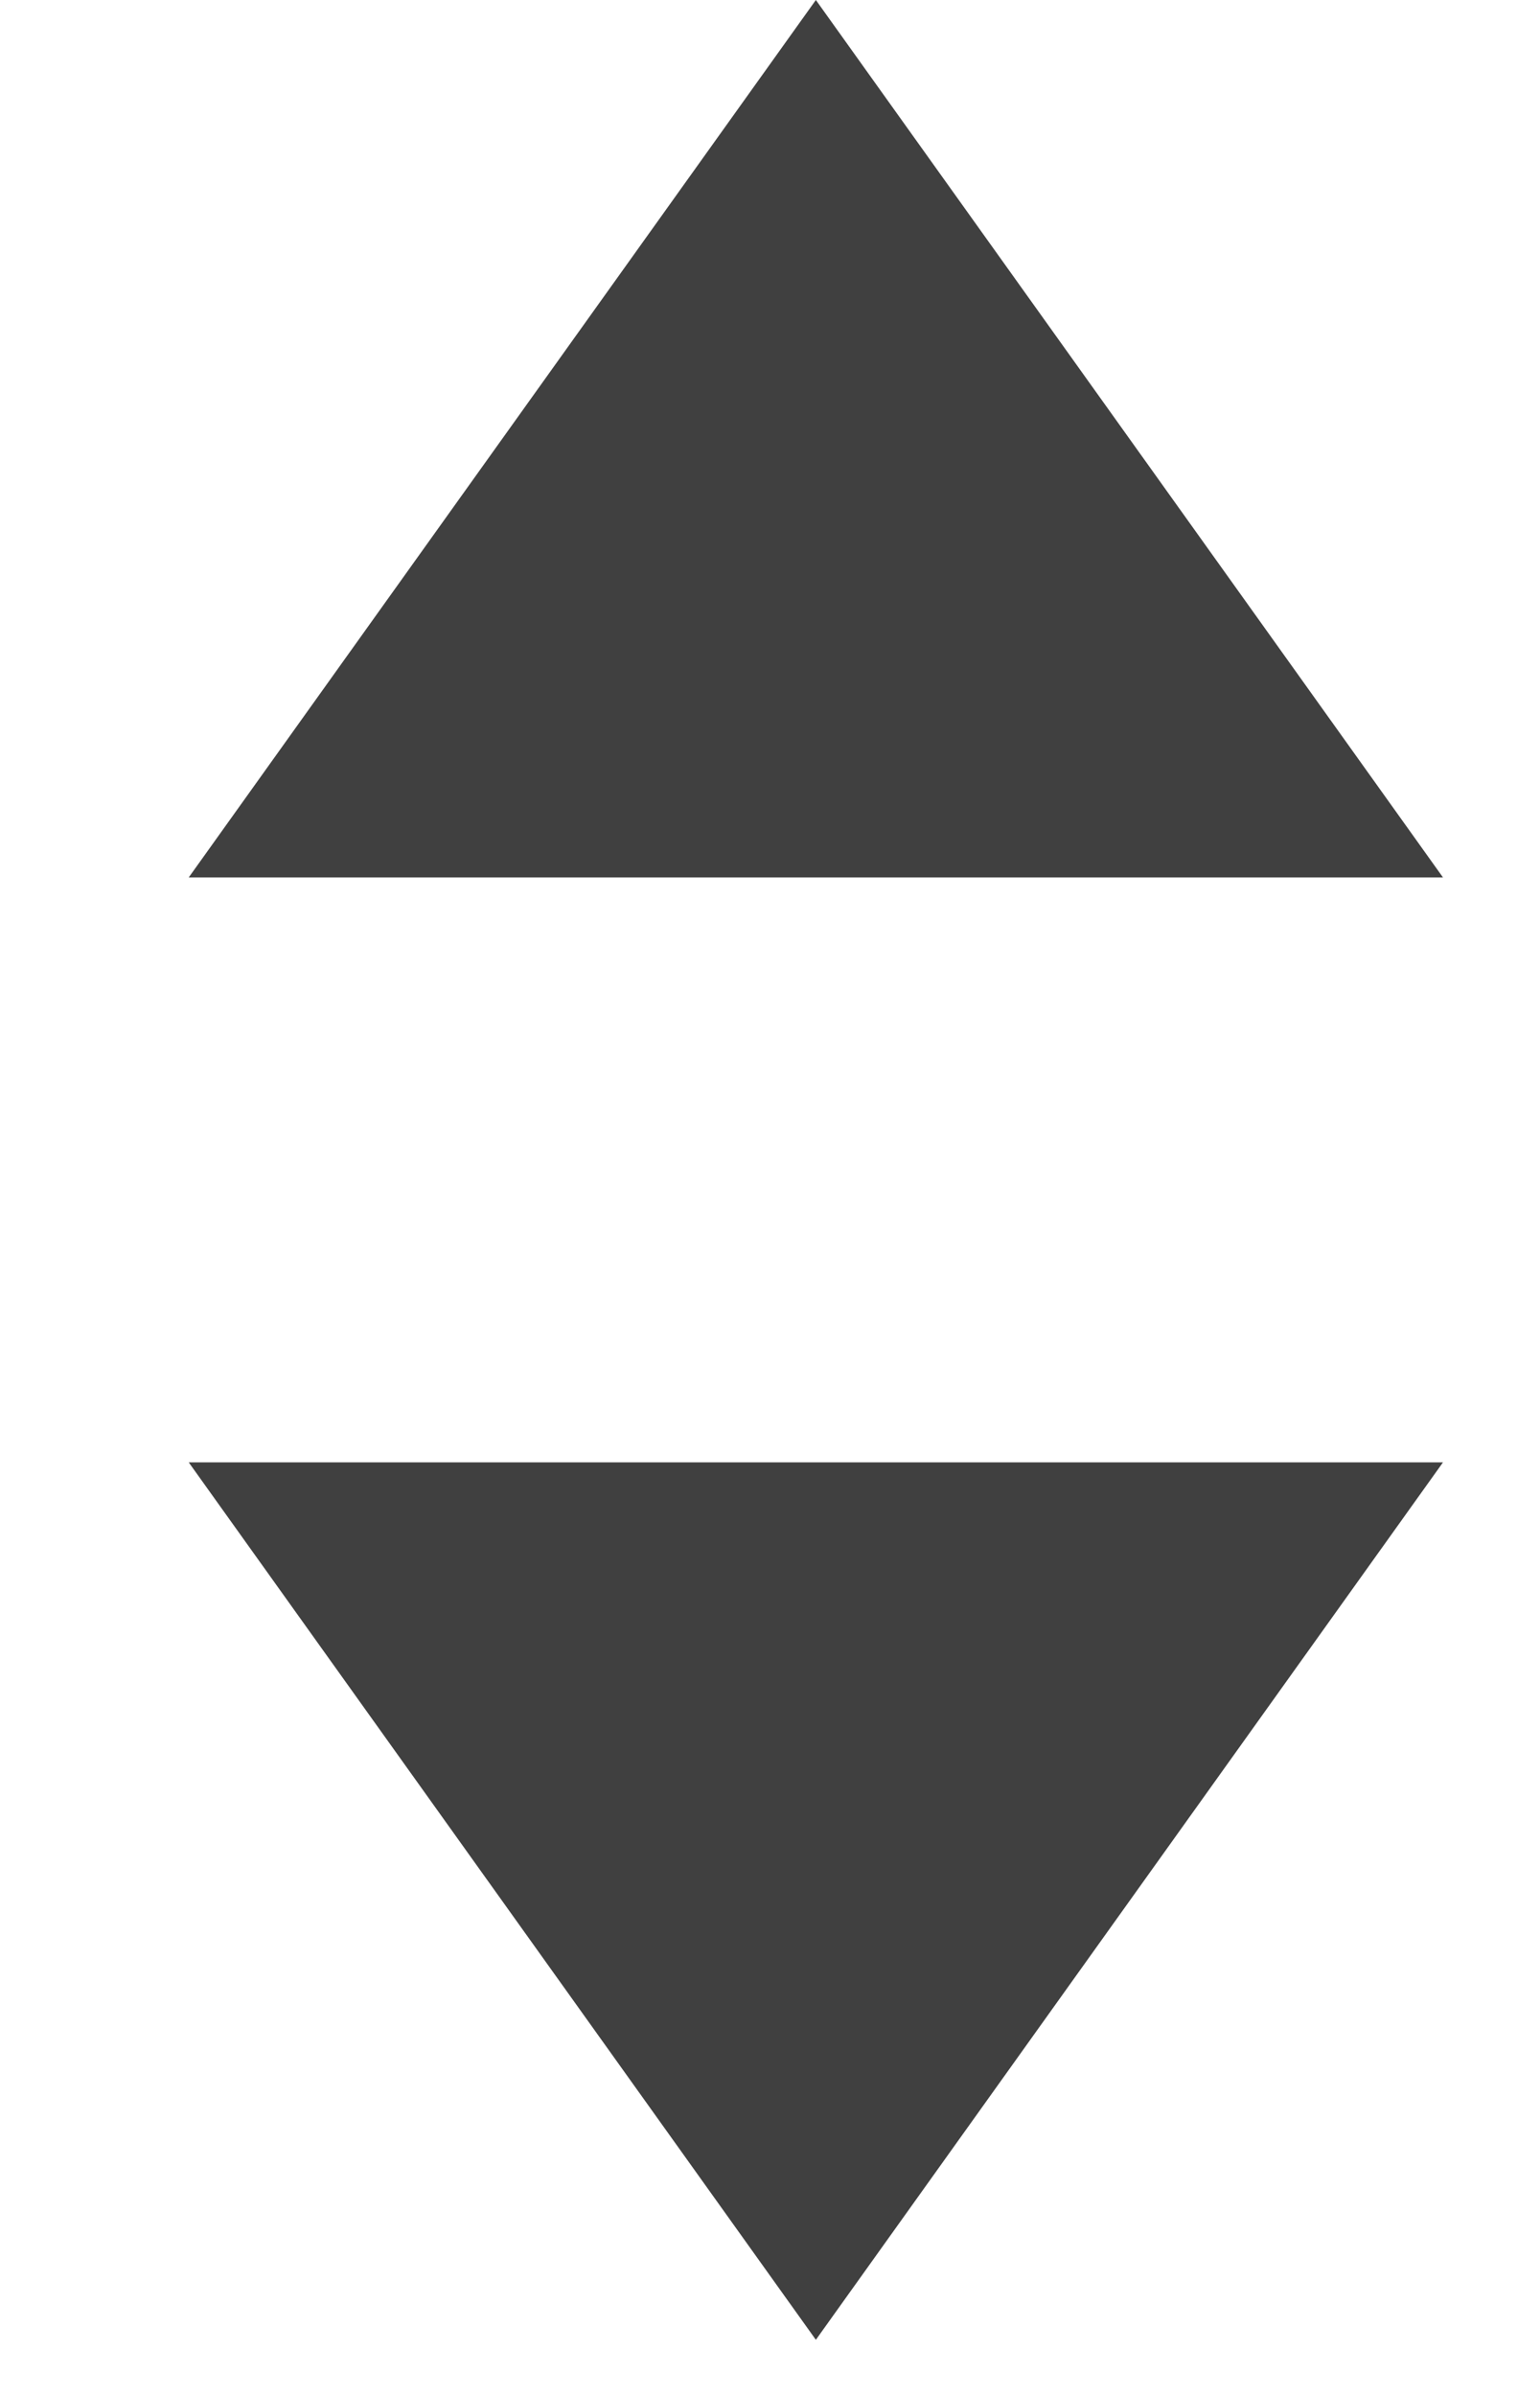 <svg width="9" height="14" viewBox="0 0 9 14" fill="none" xmlns="http://www.w3.org/2000/svg">
<path d="M4.768 0L8.433 5.127H1.103L4.768 0Z" fill="#404040"/>
<path d="M4.768 13.672L8.433 8.545H1.103L4.768 13.672Z" fill="#404040"/>
</svg>
